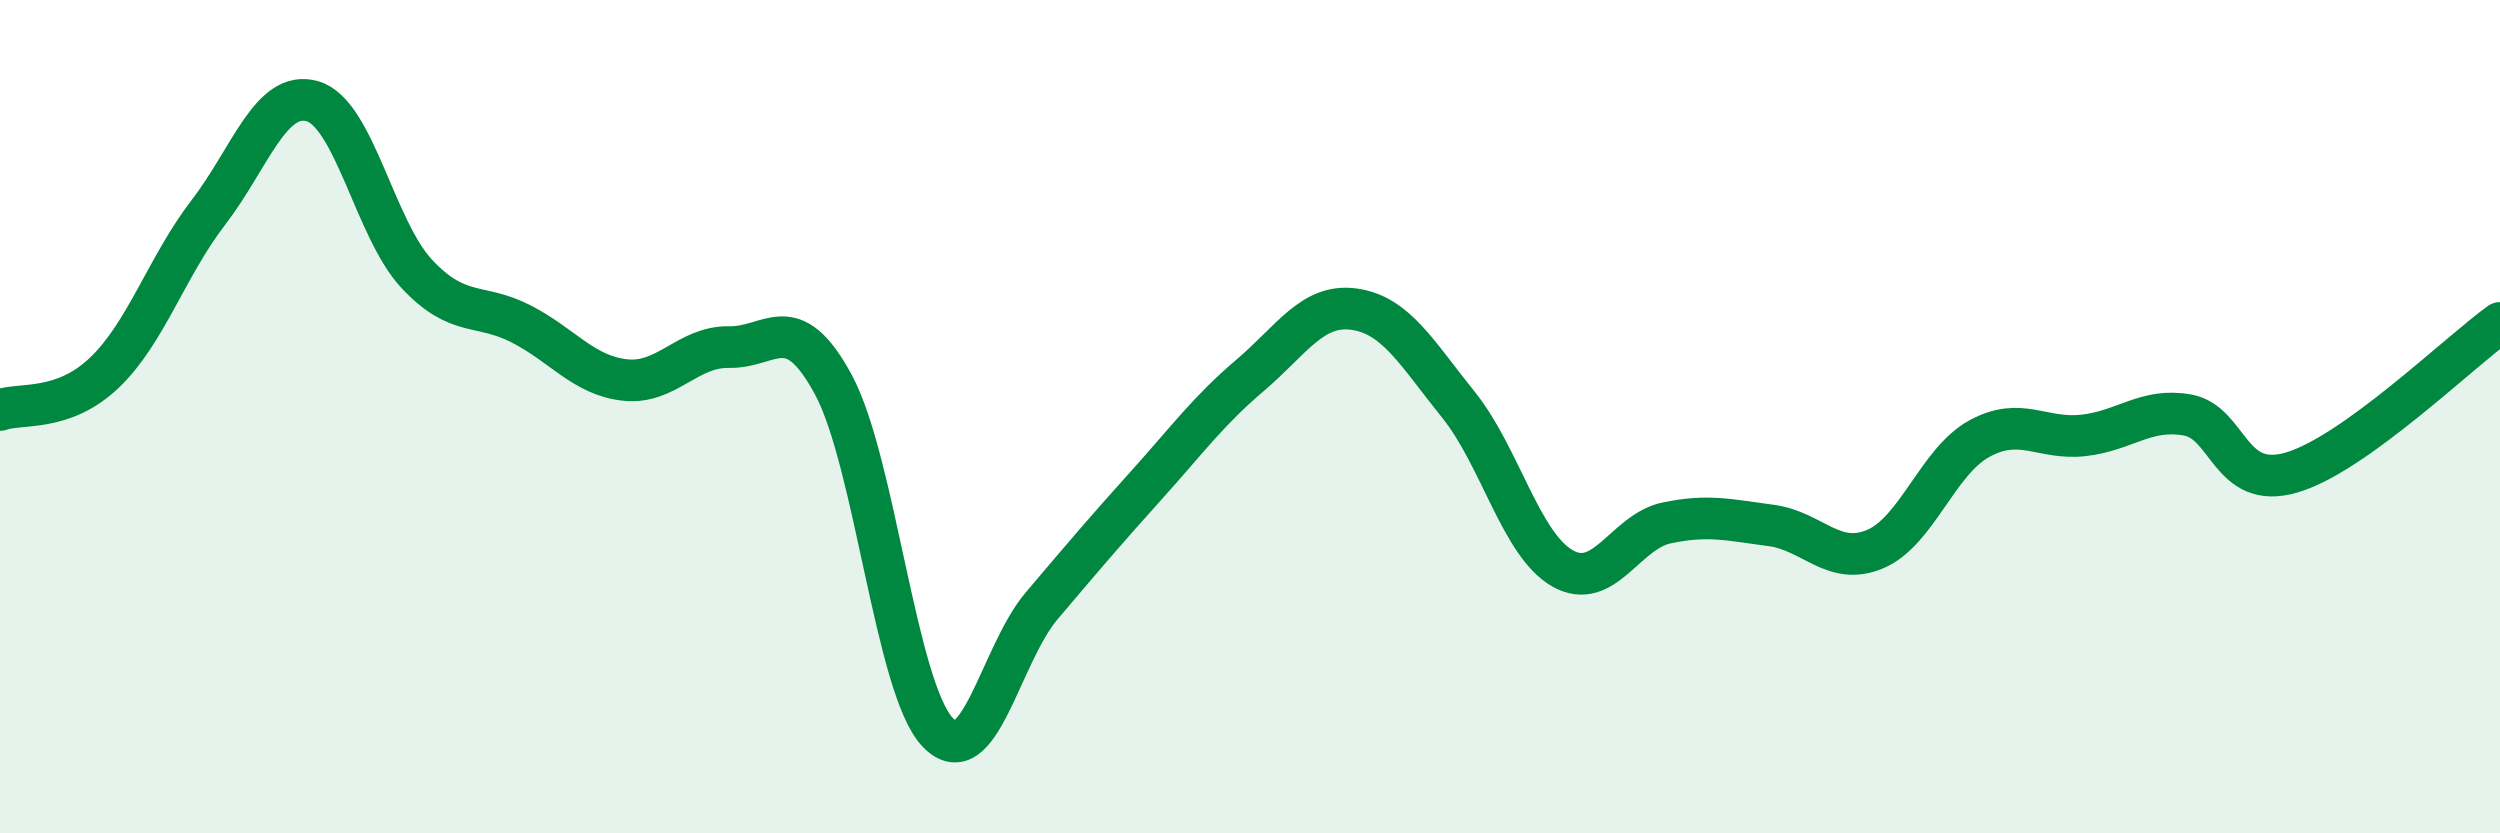
    <svg width="60" height="20" viewBox="0 0 60 20" xmlns="http://www.w3.org/2000/svg">
      <path
        d="M 0,9.84 C 0.5,9.66 1.5,9.9 2.5,8.95 C 3.5,8 4,6.4 5,5.1 C 6,3.8 6.5,2.14 7.5,2.43 C 8.5,2.72 9,5.5 10,6.57 C 11,7.64 11.5,7.26 12.5,7.77 C 13.5,8.28 14,9.01 15,9.12 C 16,9.23 16.5,8.31 17.5,8.33 C 18.5,8.35 19,7.38 20,9.23 C 21,11.08 21.5,16.51 22.5,17.57 C 23.5,18.63 24,15.72 25,14.54 C 26,13.36 26.5,12.77 27.5,11.66 C 28.5,10.55 29,9.86 30,9.01 C 31,8.16 31.5,7.28 32.5,7.42 C 33.5,7.56 34,8.47 35,9.71 C 36,10.95 36.5,13.07 37.5,13.64 C 38.5,14.21 39,12.76 40,12.55 C 41,12.34 41.5,12.48 42.5,12.61 C 43.5,12.74 44,13.6 45,13.18 C 46,12.76 46.5,11.08 47.5,10.53 C 48.5,9.98 49,10.56 50,10.45 C 51,10.34 51.5,9.78 52.5,9.96 C 53.5,10.14 53.5,11.78 55,11.34 C 56.5,10.9 59,8.47 60,7.75L60 20L0 20Z"
        fill="#008740"
        opacity="0.1"
        stroke-linecap="round"
        stroke-linejoin="round"
      />
      <path
        d="M 0,9.84 C 0.5,9.66 1.5,9.9 2.5,8.95 C 3.5,8 4,6.4 5,5.1 C 6,3.8 6.5,2.14 7.5,2.43 C 8.5,2.72 9,5.5 10,6.57 C 11,7.64 11.5,7.26 12.5,7.77 C 13.5,8.28 14,9.01 15,9.12 C 16,9.23 16.5,8.31 17.5,8.33 C 18.5,8.35 19,7.38 20,9.23 C 21,11.08 21.5,16.51 22.5,17.57 C 23.5,18.63 24,15.72 25,14.54 C 26,13.36 26.5,12.77 27.5,11.66 C 28.5,10.55 29,9.86 30,9.01 C 31,8.16 31.5,7.28 32.5,7.42 C 33.5,7.56 34,8.47 35,9.71 C 36,10.95 36.5,13.07 37.5,13.64 C 38.5,14.21 39,12.76 40,12.55 C 41,12.34 41.5,12.48 42.5,12.61 C 43.5,12.74 44,13.6 45,13.18 C 46,12.76 46.5,11.08 47.5,10.53 C 48.5,9.98 49,10.56 50,10.45 C 51,10.34 51.5,9.78 52.5,9.96 C 53.5,10.14 53.5,11.78 55,11.34 C 56.5,10.9 59,8.47 60,7.75"
        stroke="#008740"
        stroke-width="1"
        fill="none"
        stroke-linecap="round"
        stroke-linejoin="round"
      />
    </svg>
  